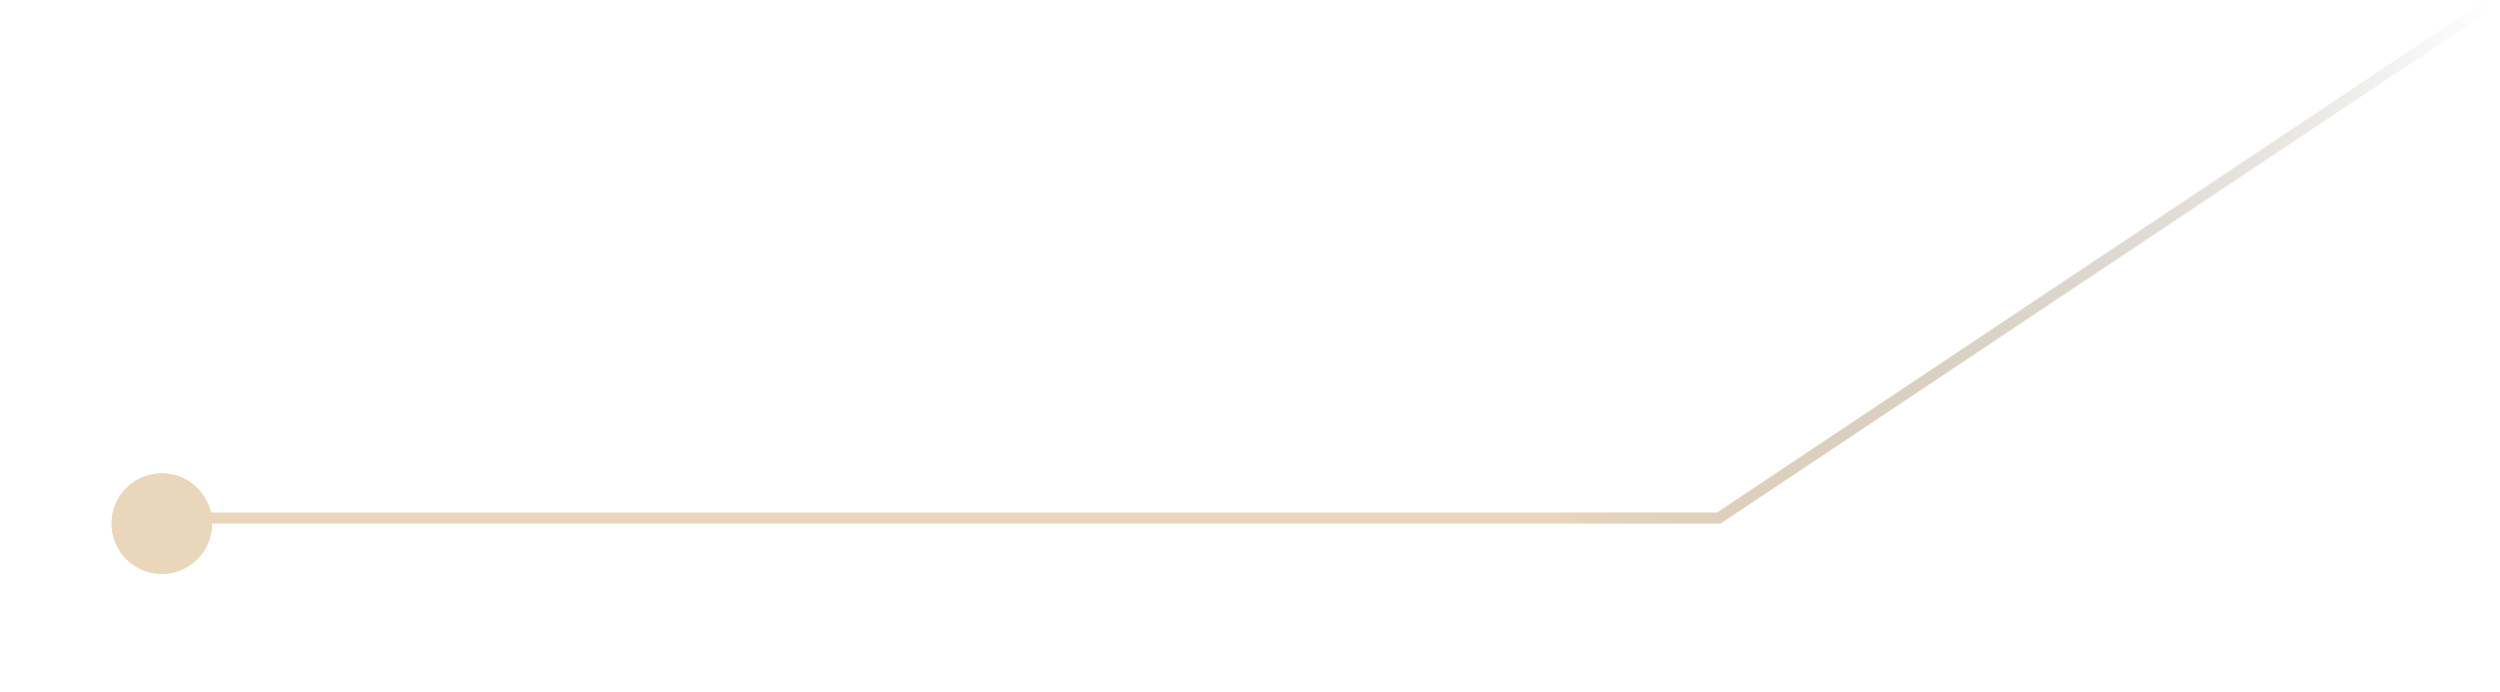 <?xml version="1.0" encoding="UTF-8"?> <svg xmlns="http://www.w3.org/2000/svg" width="224" height="62" viewBox="0 0 224 62" fill="none"><path d="M223 0.416L154 46.416L18 46.416" stroke="url(#paint0_linear_1349_137)"></path><g filter="url(#filter0_f_1349_137)"><circle cx="4.5" cy="4.5" r="4.5" transform="matrix(1 0 0 -1 10 51.416)" fill="#EAD7BB"></circle></g><circle cx="4.5" cy="4.5" r="4.5" transform="matrix(1 0 0 -1 10 51.416)" fill="#EAD7BB"></circle><defs><filter id="filter0_f_1349_137" x="0" y="32.416" width="29" height="29" filterUnits="userSpaceOnUse" color-interpolation-filters="sRGB"><feFlood flood-opacity="0" result="BackgroundImageFix"></feFlood><feBlend mode="normal" in="SourceGraphic" in2="BackgroundImageFix" result="shape"></feBlend><feGaussianBlur stdDeviation="5" result="effect1_foregroundBlur_1349_137"></feGaussianBlur></filter><linearGradient id="paint0_linear_1349_137" x1="138" y1="41.416" x2="223" y2="41.416" gradientUnits="userSpaceOnUse"><stop stop-color="#EAD7BB"></stop><stop offset="1" stop-color="#847969" stop-opacity="0"></stop></linearGradient></defs></svg> 